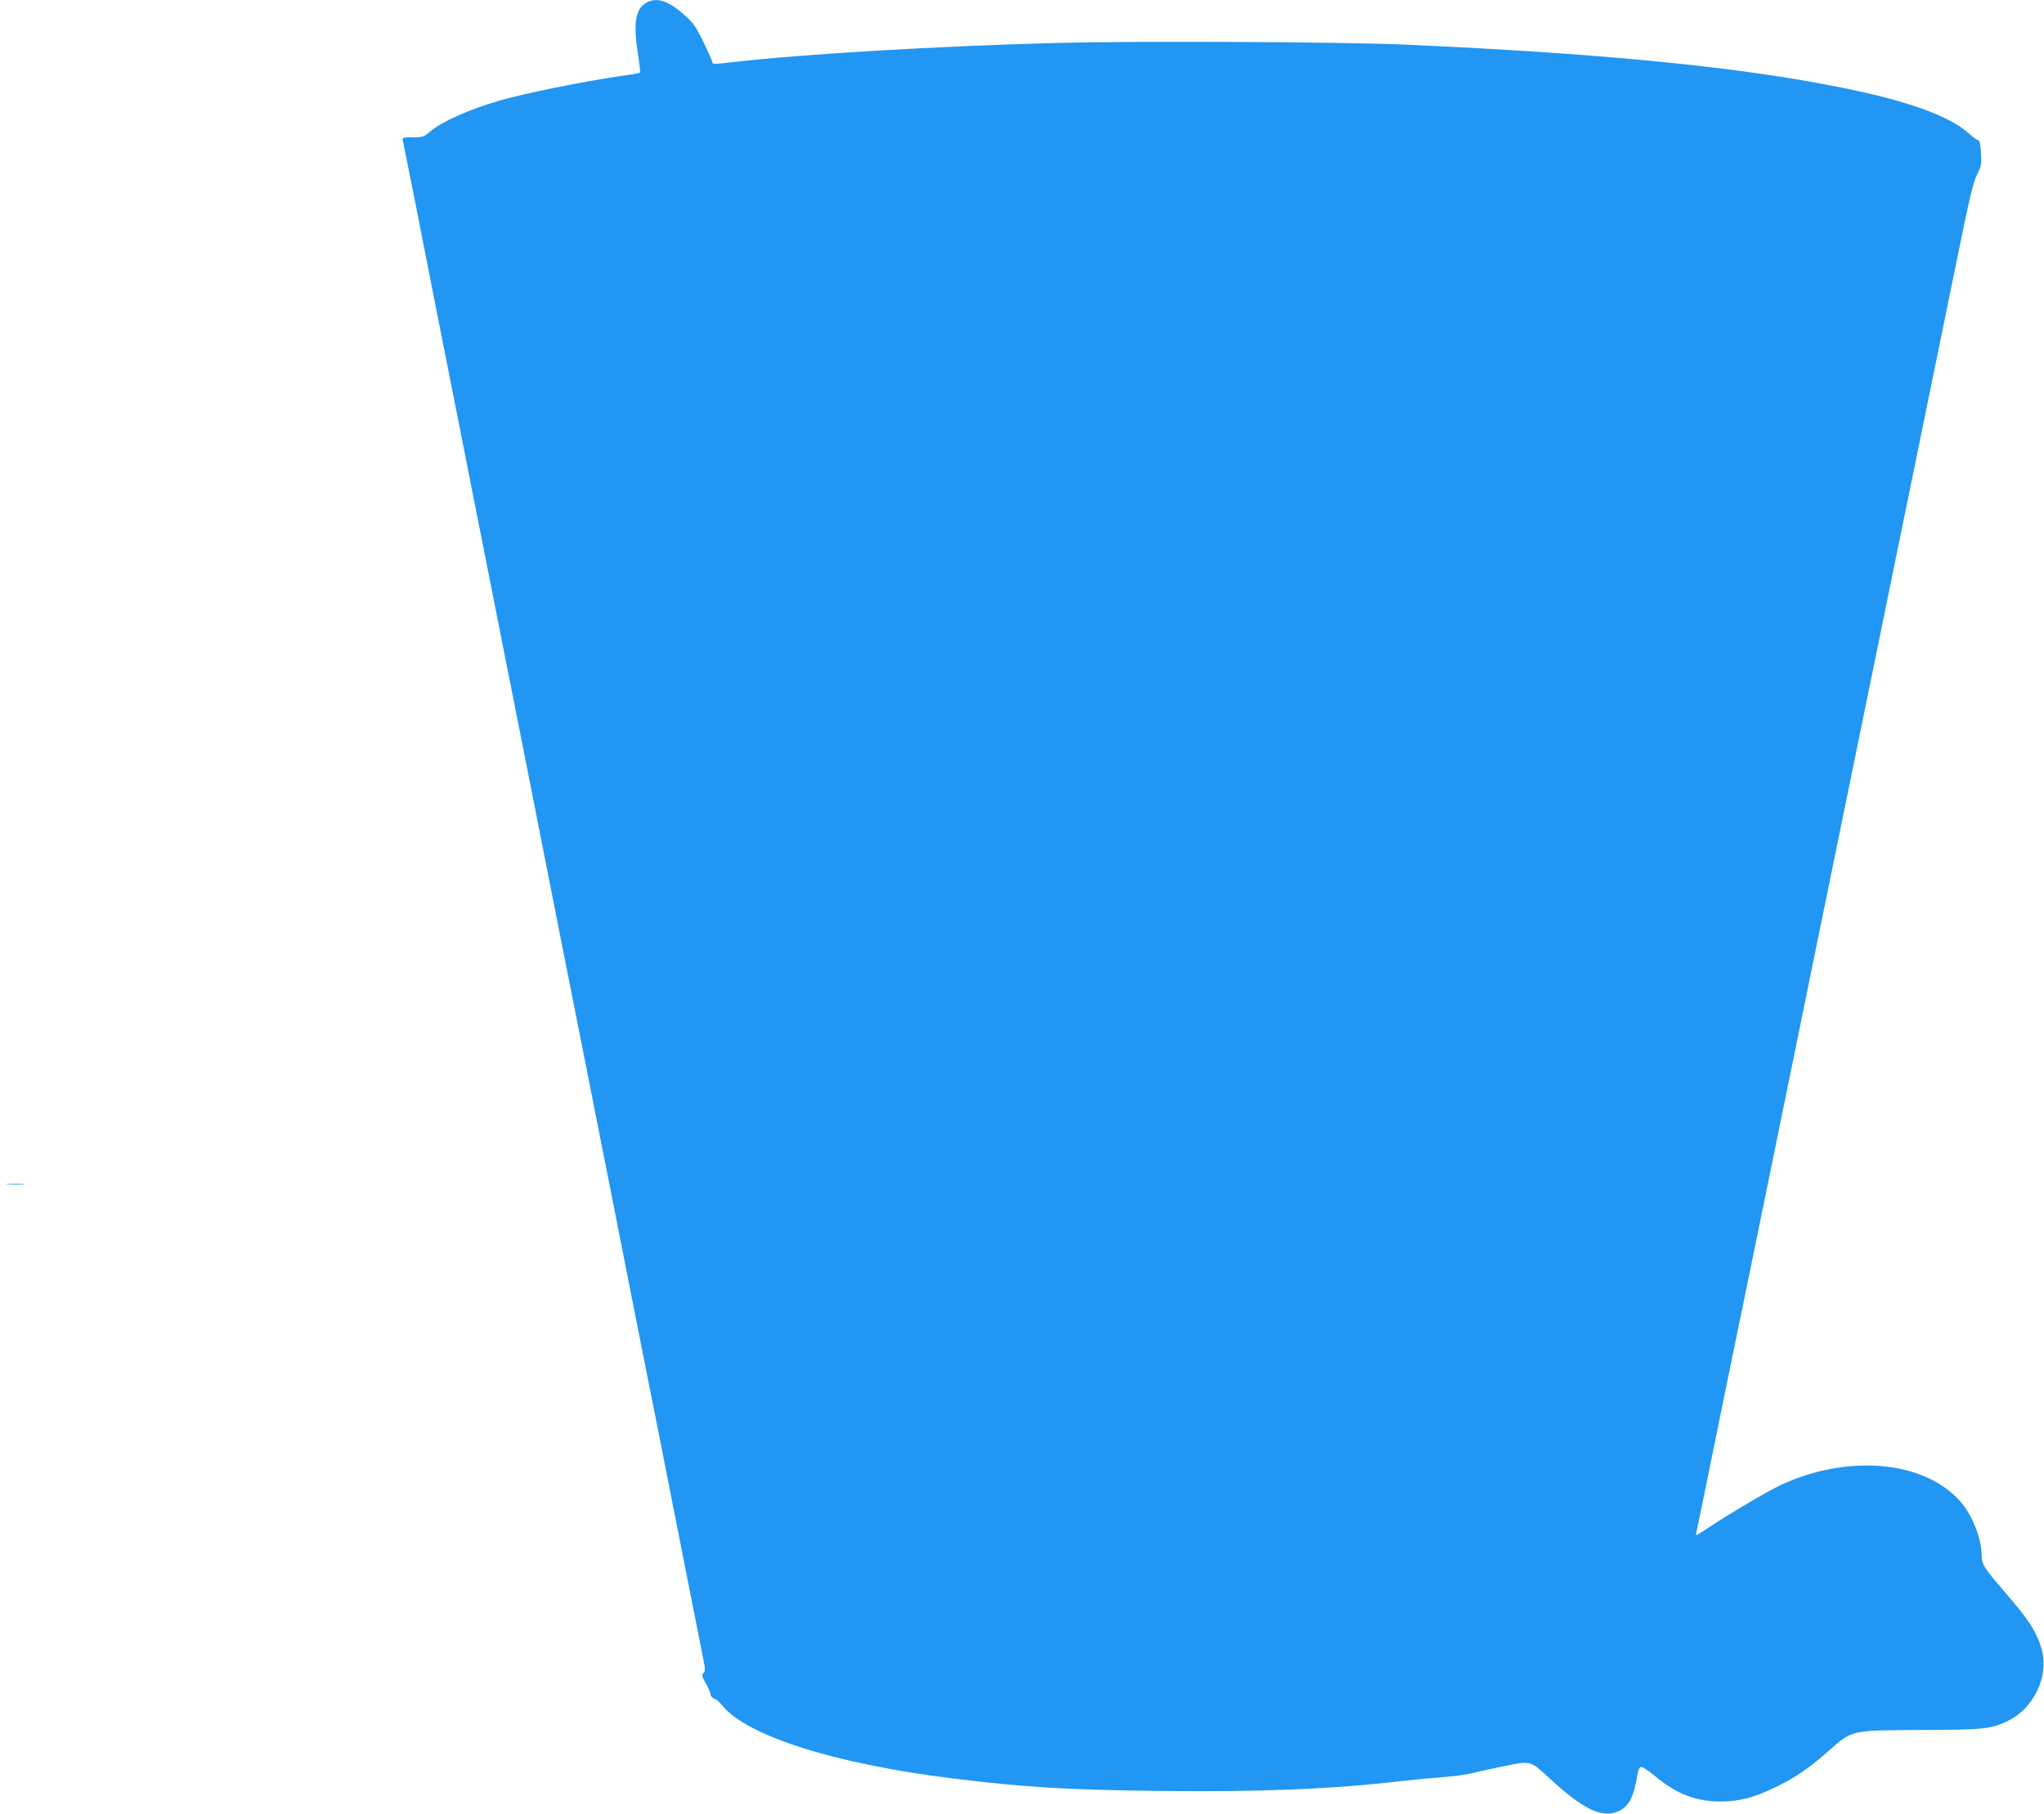 <?xml version="1.0" standalone="no"?>
<!DOCTYPE svg PUBLIC "-//W3C//DTD SVG 20010904//EN"
 "http://www.w3.org/TR/2001/REC-SVG-20010904/DTD/svg10.dtd">
<svg version="1.0" xmlns="http://www.w3.org/2000/svg"
 width="1280pt" height="1136pt" viewBox="0 0 1280 1136"
 preserveAspectRatio="xMidYMid meet">
<g transform="translate(0,1136) scale(0.1,-0.1)"
fill="#2196f3" stroke="none">
<path d="M4044 11341 c-66 -40 -79 -129 -48 -327 9 -58 15 -107 12 -109 -2 -3
-53 -12 -114 -20 -247 -36 -610 -110 -769 -156 -192 -56 -359 -131 -433 -194
-37 -32 -45 -35 -107 -35 -65 0 -67 -1 -62 -22 3 -13 33 -162 67 -333 33 -170
101 -514 150 -763 339 -1711 415 -2096 610 -3082 88 -448 201 -1020 251 -1270
143 -722 262 -1322 349 -1765 45 -225 90 -453 100 -505 11 -52 92 -462 180
-910 89 -448 167 -846 175 -885 12 -60 12 -72 0 -84 -12 -12 -9 -21 16 -66 16
-28 29 -59 29 -69 0 -9 11 -21 24 -26 13 -4 34 -22 47 -39 151 -192 708 -369
1449 -460 454 -56 715 -71 1295 -78 630 -7 1075 11 1520 63 72 8 186 19 255
24 69 5 152 17 185 26 33 8 121 28 197 43 165 34 162 35 284 -79 210 -194 330
-251 431 -203 66 31 96 92 118 235 3 20 12 38 20 41 8 4 47 -22 92 -59 132
-111 258 -158 413 -157 114 1 203 24 335 88 127 61 213 119 343 235 142 125
134 123 577 125 392 1 438 6 547 61 150 76 245 269 208 425 -27 115 -78 197
-239 382 -122 141 -141 170 -141 219 -1 114 -60 264 -140 351 -227 249 -699
290 -1115 98 -84 -39 -338 -189 -462 -273 -40 -27 -73 -46 -73 -43 0 2 11 58
25 122 13 65 65 318 115 563 50 245 108 531 130 635 22 105 80 389 130 633
127 621 250 1225 400 1957 71 347 169 828 219 1070 236 1156 281 1372 401
1960 71 347 170 830 220 1075 73 358 96 457 120 505 28 56 30 66 25 140 -3 51
-9 79 -16 77 -6 -1 -34 19 -62 44 -103 94 -326 181 -644 253 -656 149 -1570
244 -2898 302 -397 17 -1682 23 -2170 10 -751 -20 -1580 -69 -2035 -121 -109
-13 -120 -12 -120 1 0 7 -24 62 -54 124 -46 95 -64 121 -117 168 -103 94 -179
118 -245 78z"/>
<path d="M48 3943 c29 -2 74 -2 100 0 26 2 2 3 -53 3 -55 0 -76 -1 -47 -3z"/>
</g>
</svg>
